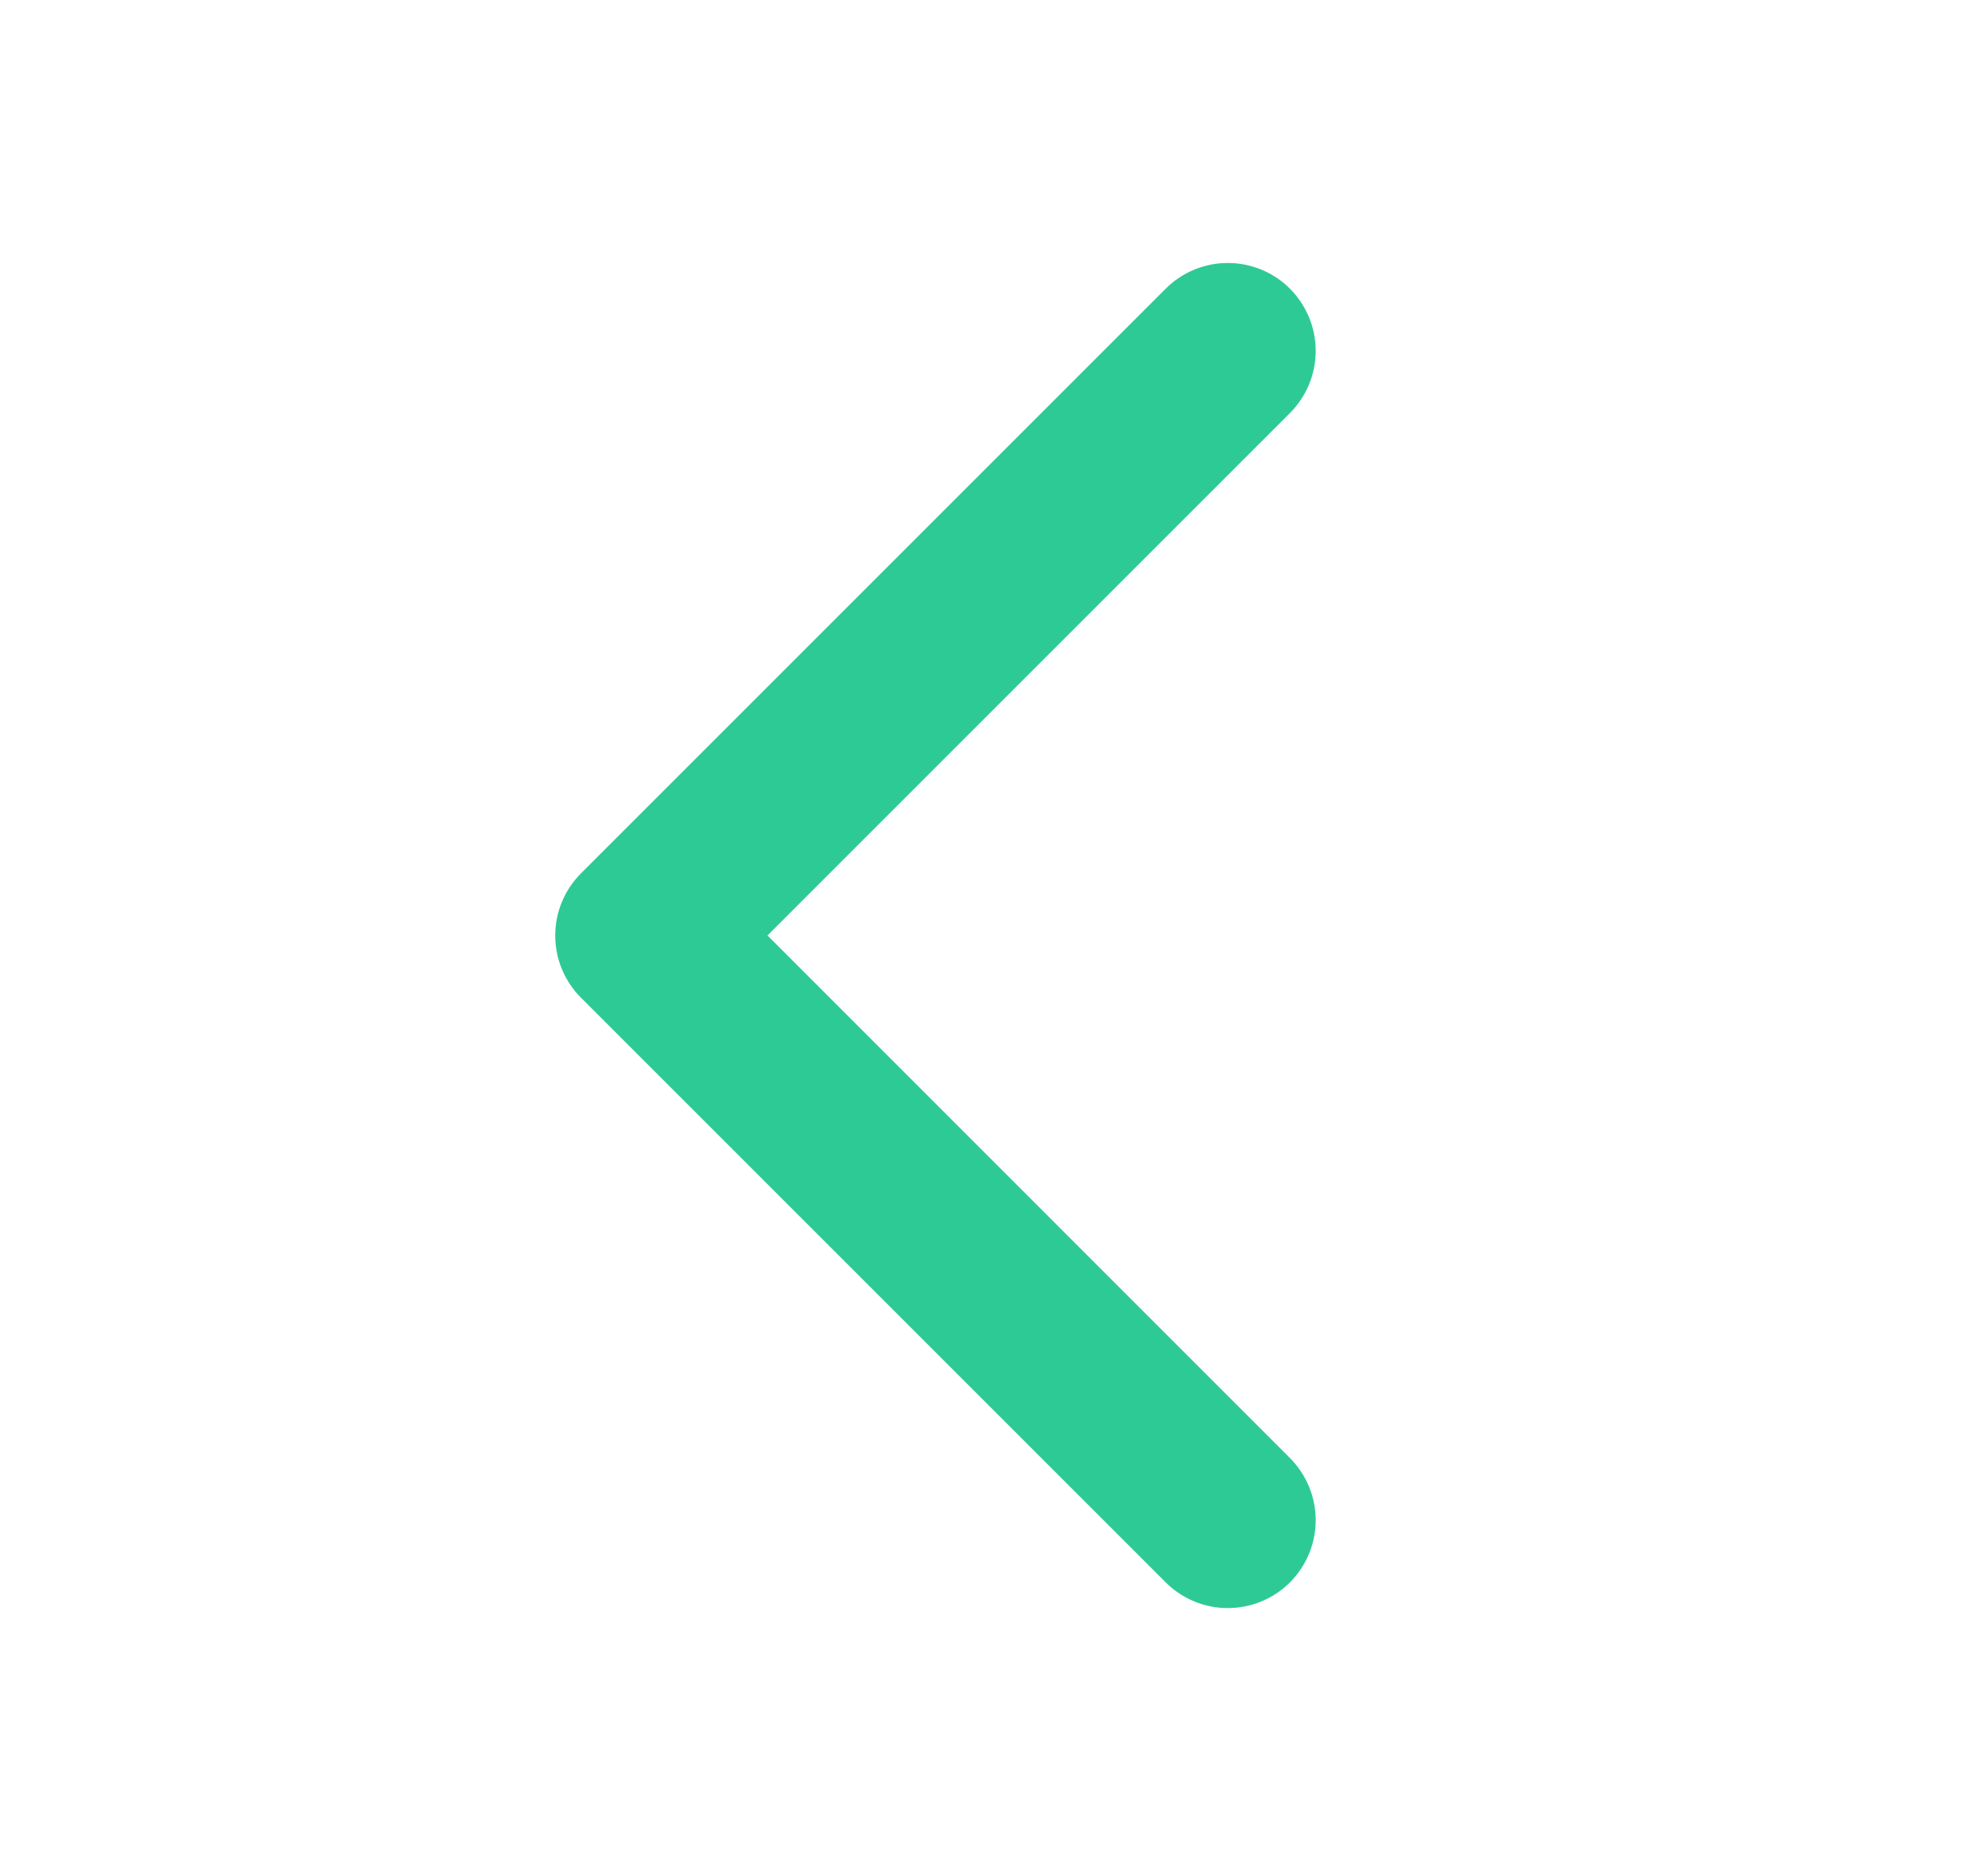 <svg width="17" height="16" viewBox="0 0 17 16" fill="none" xmlns="http://www.w3.org/2000/svg">
  <path d="M11.031 12.469C11.171 12.61 11.251 12.801 11.251 13.001C11.251 13.2 11.171 13.391 11.031 13.532C10.89 13.673 10.699 13.752 10.499 13.752C10.3 13.752 10.109 13.673 9.968 13.532L4.968 8.532C4.898 8.462 4.843 8.379 4.805 8.288C4.767 8.197 4.748 8.099 4.748 8.001C4.748 7.902 4.767 7.804 4.805 7.713C4.843 7.622 4.898 7.539 4.968 7.469L9.968 2.469C10.109 2.328 10.3 2.249 10.499 2.249C10.699 2.249 10.89 2.328 11.031 2.469C11.171 2.61 11.251 2.801 11.251 3.001C11.251 3.2 11.171 3.391 11.031 3.532L6.563 8L11.031 12.469Z" fill="#2ECA96"/>
</svg>
